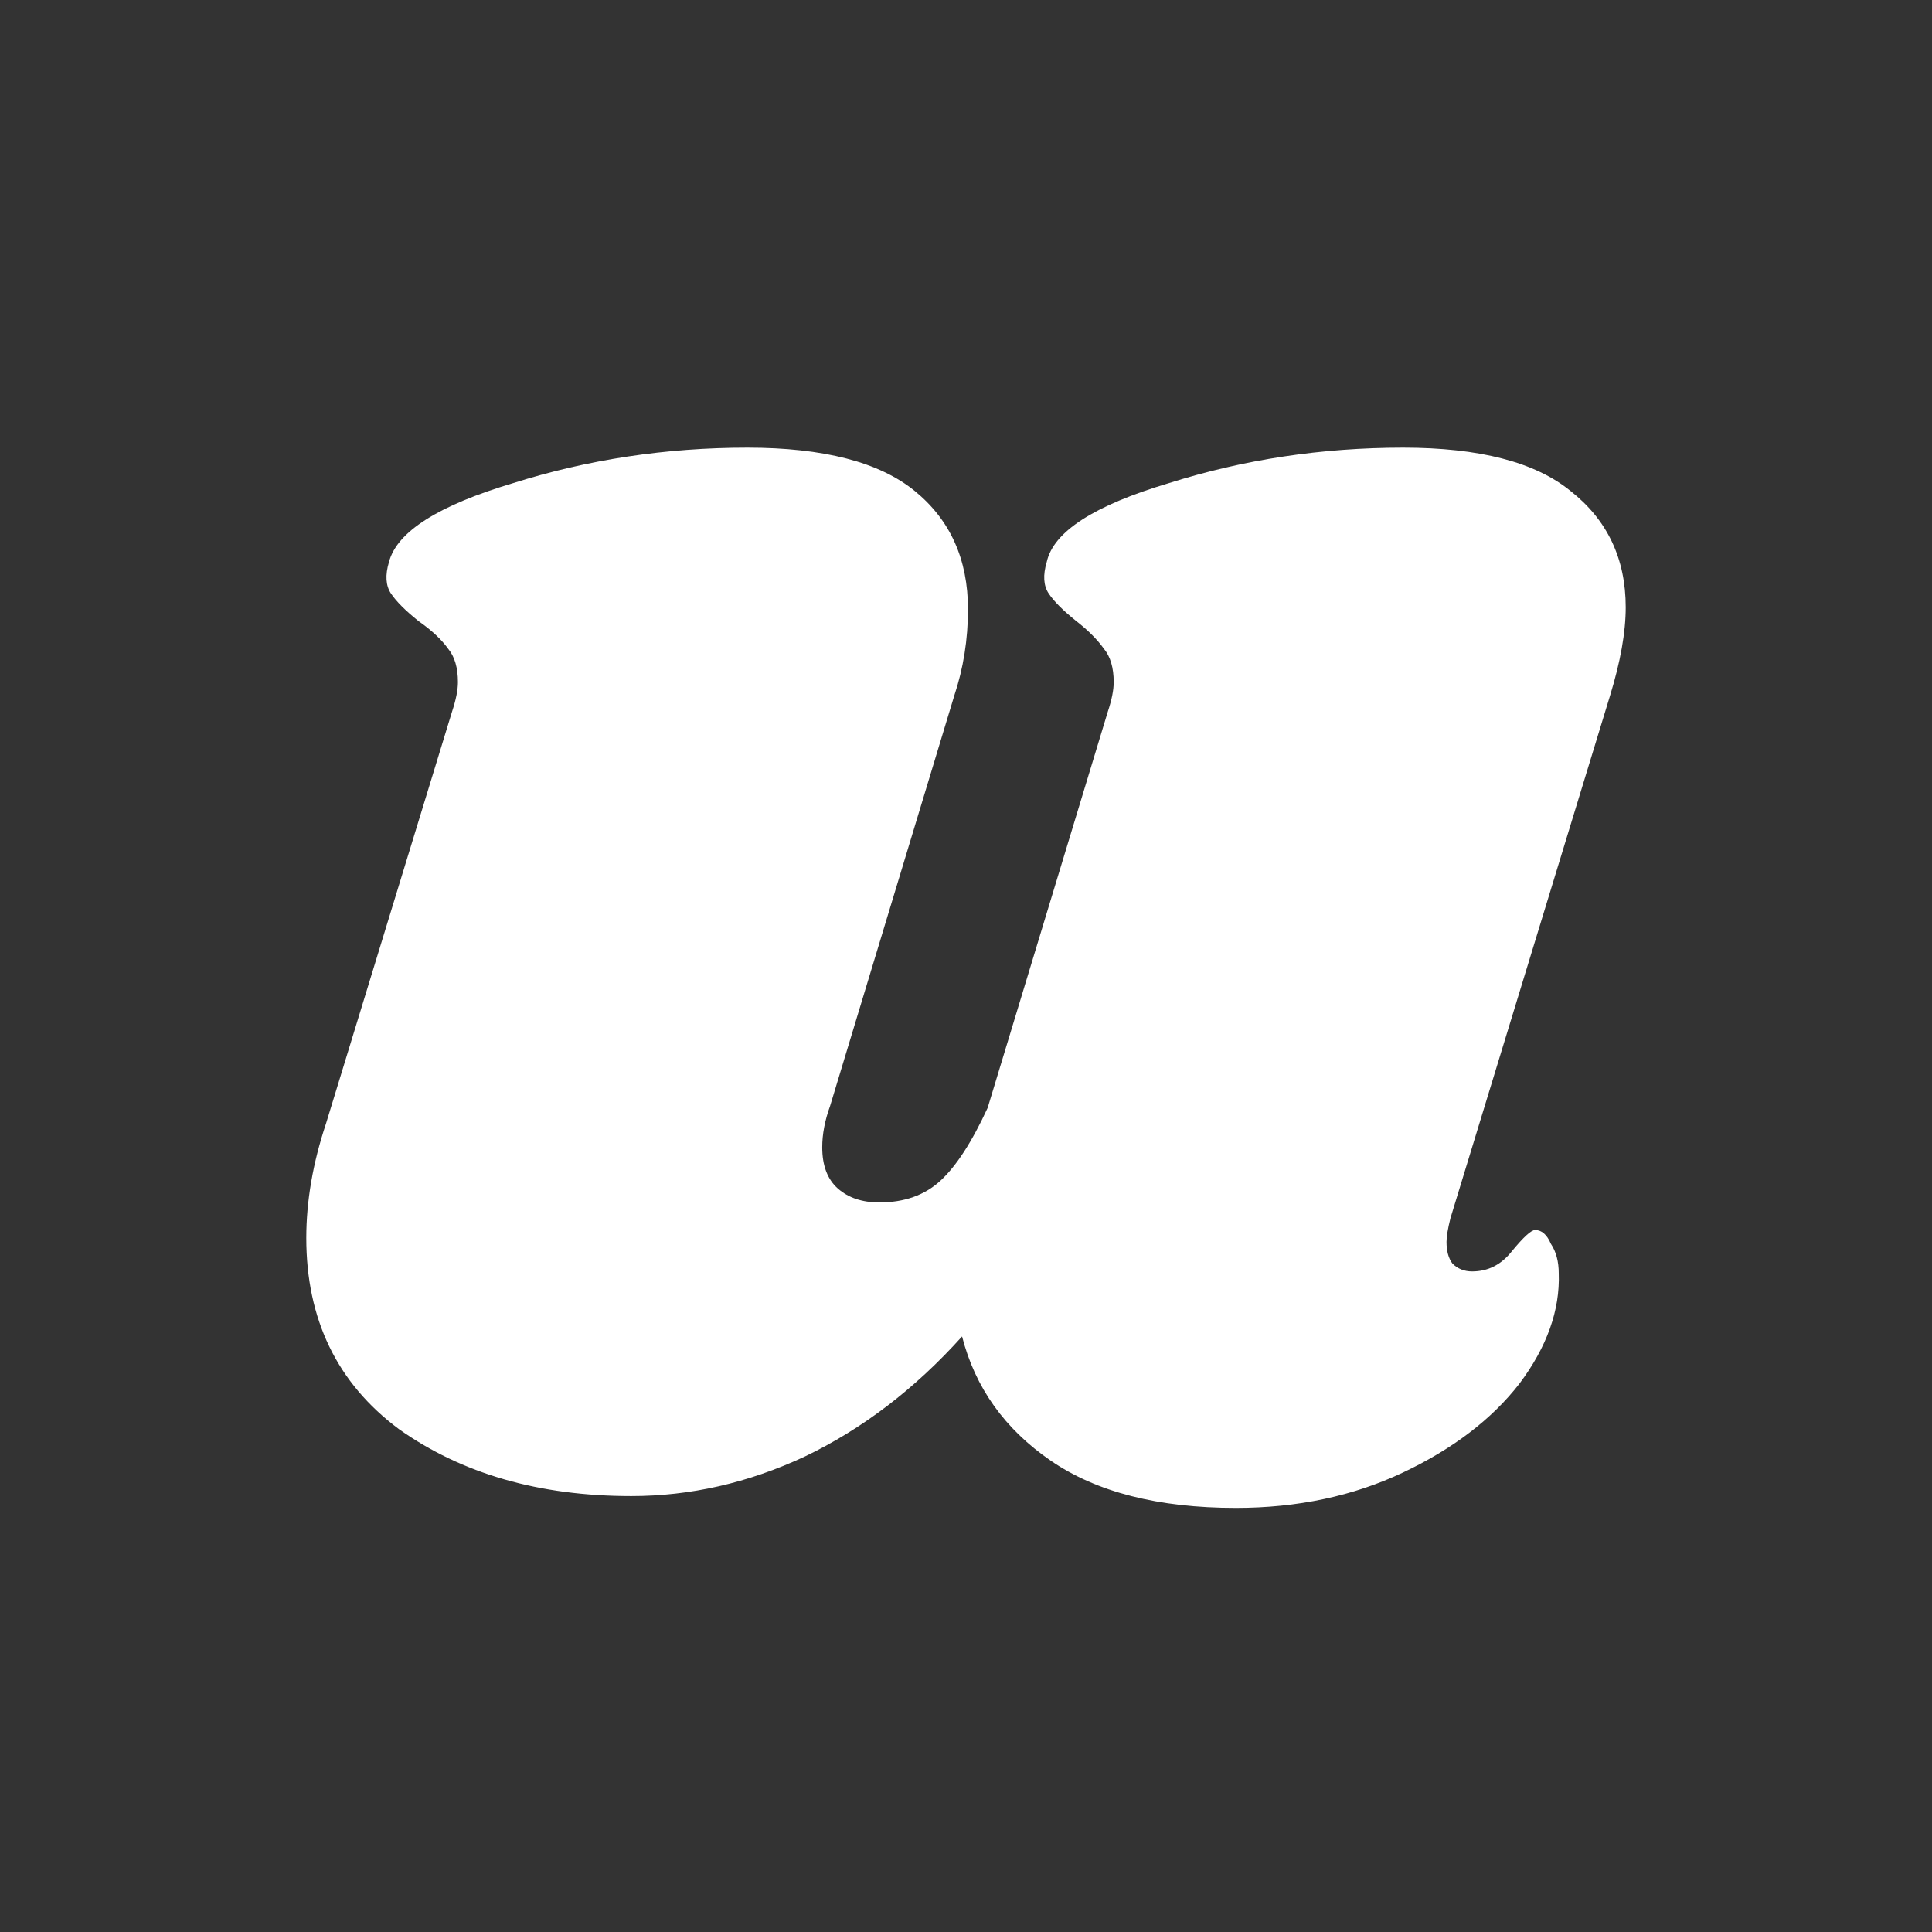 <svg xmlns="http://www.w3.org/2000/svg" fill="none" viewBox="0 0 82 82" height="82" width="82">
<rect x="0" y="0" width="82" height="82" fill="#333333" stroke="none"/>
<path fill="white" d="M61.561 51.705C61.45 52.151 61.394 52.485 61.394 52.708C61.394 53.099 61.478 53.405 61.645 53.628C61.868 53.851 62.146 53.963 62.481 53.963C63.149 53.963 63.706 53.684 64.152 53.126C64.654 52.513 64.988 52.206 65.155 52.206C65.434 52.206 65.657 52.401 65.824 52.792C66.047 53.126 66.158 53.545 66.158 54.047C66.214 55.608 65.657 57.169 64.487 58.73C63.316 60.236 61.673 61.491 59.555 62.494C57.438 63.498 55.07 64 52.451 64C49.163 64 46.544 63.331 44.594 61.993C42.644 60.654 41.39 58.898 40.833 56.723C38.827 58.953 36.598 60.654 34.146 61.825C31.75 62.941 29.299 63.498 26.791 63.498C22.89 63.498 19.603 62.55 16.928 60.654C14.309 58.703 13 55.998 13 52.541C13 50.98 13.279 49.362 13.836 47.69L19.185 30.208C19.352 29.706 19.436 29.288 19.436 28.953C19.436 28.34 19.297 27.866 19.018 27.532C18.739 27.141 18.321 26.751 17.764 26.361C17.207 25.915 16.817 25.524 16.594 25.19C16.371 24.855 16.343 24.409 16.51 23.851C16.845 22.569 18.6 21.453 21.776 20.506C24.952 19.502 28.268 19 31.722 19C34.954 19 37.322 19.613 38.827 20.84C40.331 22.067 41.084 23.74 41.084 25.859C41.084 27.141 40.889 28.368 40.498 29.539L35.233 46.937C35.01 47.55 34.898 48.136 34.898 48.693C34.898 49.474 35.121 50.059 35.567 50.45C36.013 50.84 36.598 51.035 37.322 51.035C38.381 51.035 39.245 50.729 39.913 50.115C40.582 49.502 41.251 48.47 41.919 47.02L47.018 30.208C47.185 29.706 47.269 29.288 47.269 28.953C47.269 28.34 47.129 27.866 46.851 27.532C46.572 27.141 46.182 26.751 45.681 26.361C45.123 25.915 44.733 25.524 44.51 25.19C44.288 24.855 44.26 24.409 44.427 23.851C44.706 22.569 46.433 21.453 49.609 20.506C52.785 19.502 56.1 19 59.555 19C62.787 19 65.155 19.613 66.66 20.84C68.22 22.067 69 23.712 69 25.775C69 26.835 68.777 28.089 68.331 29.539L61.561 51.705Z"></path>
</svg>
